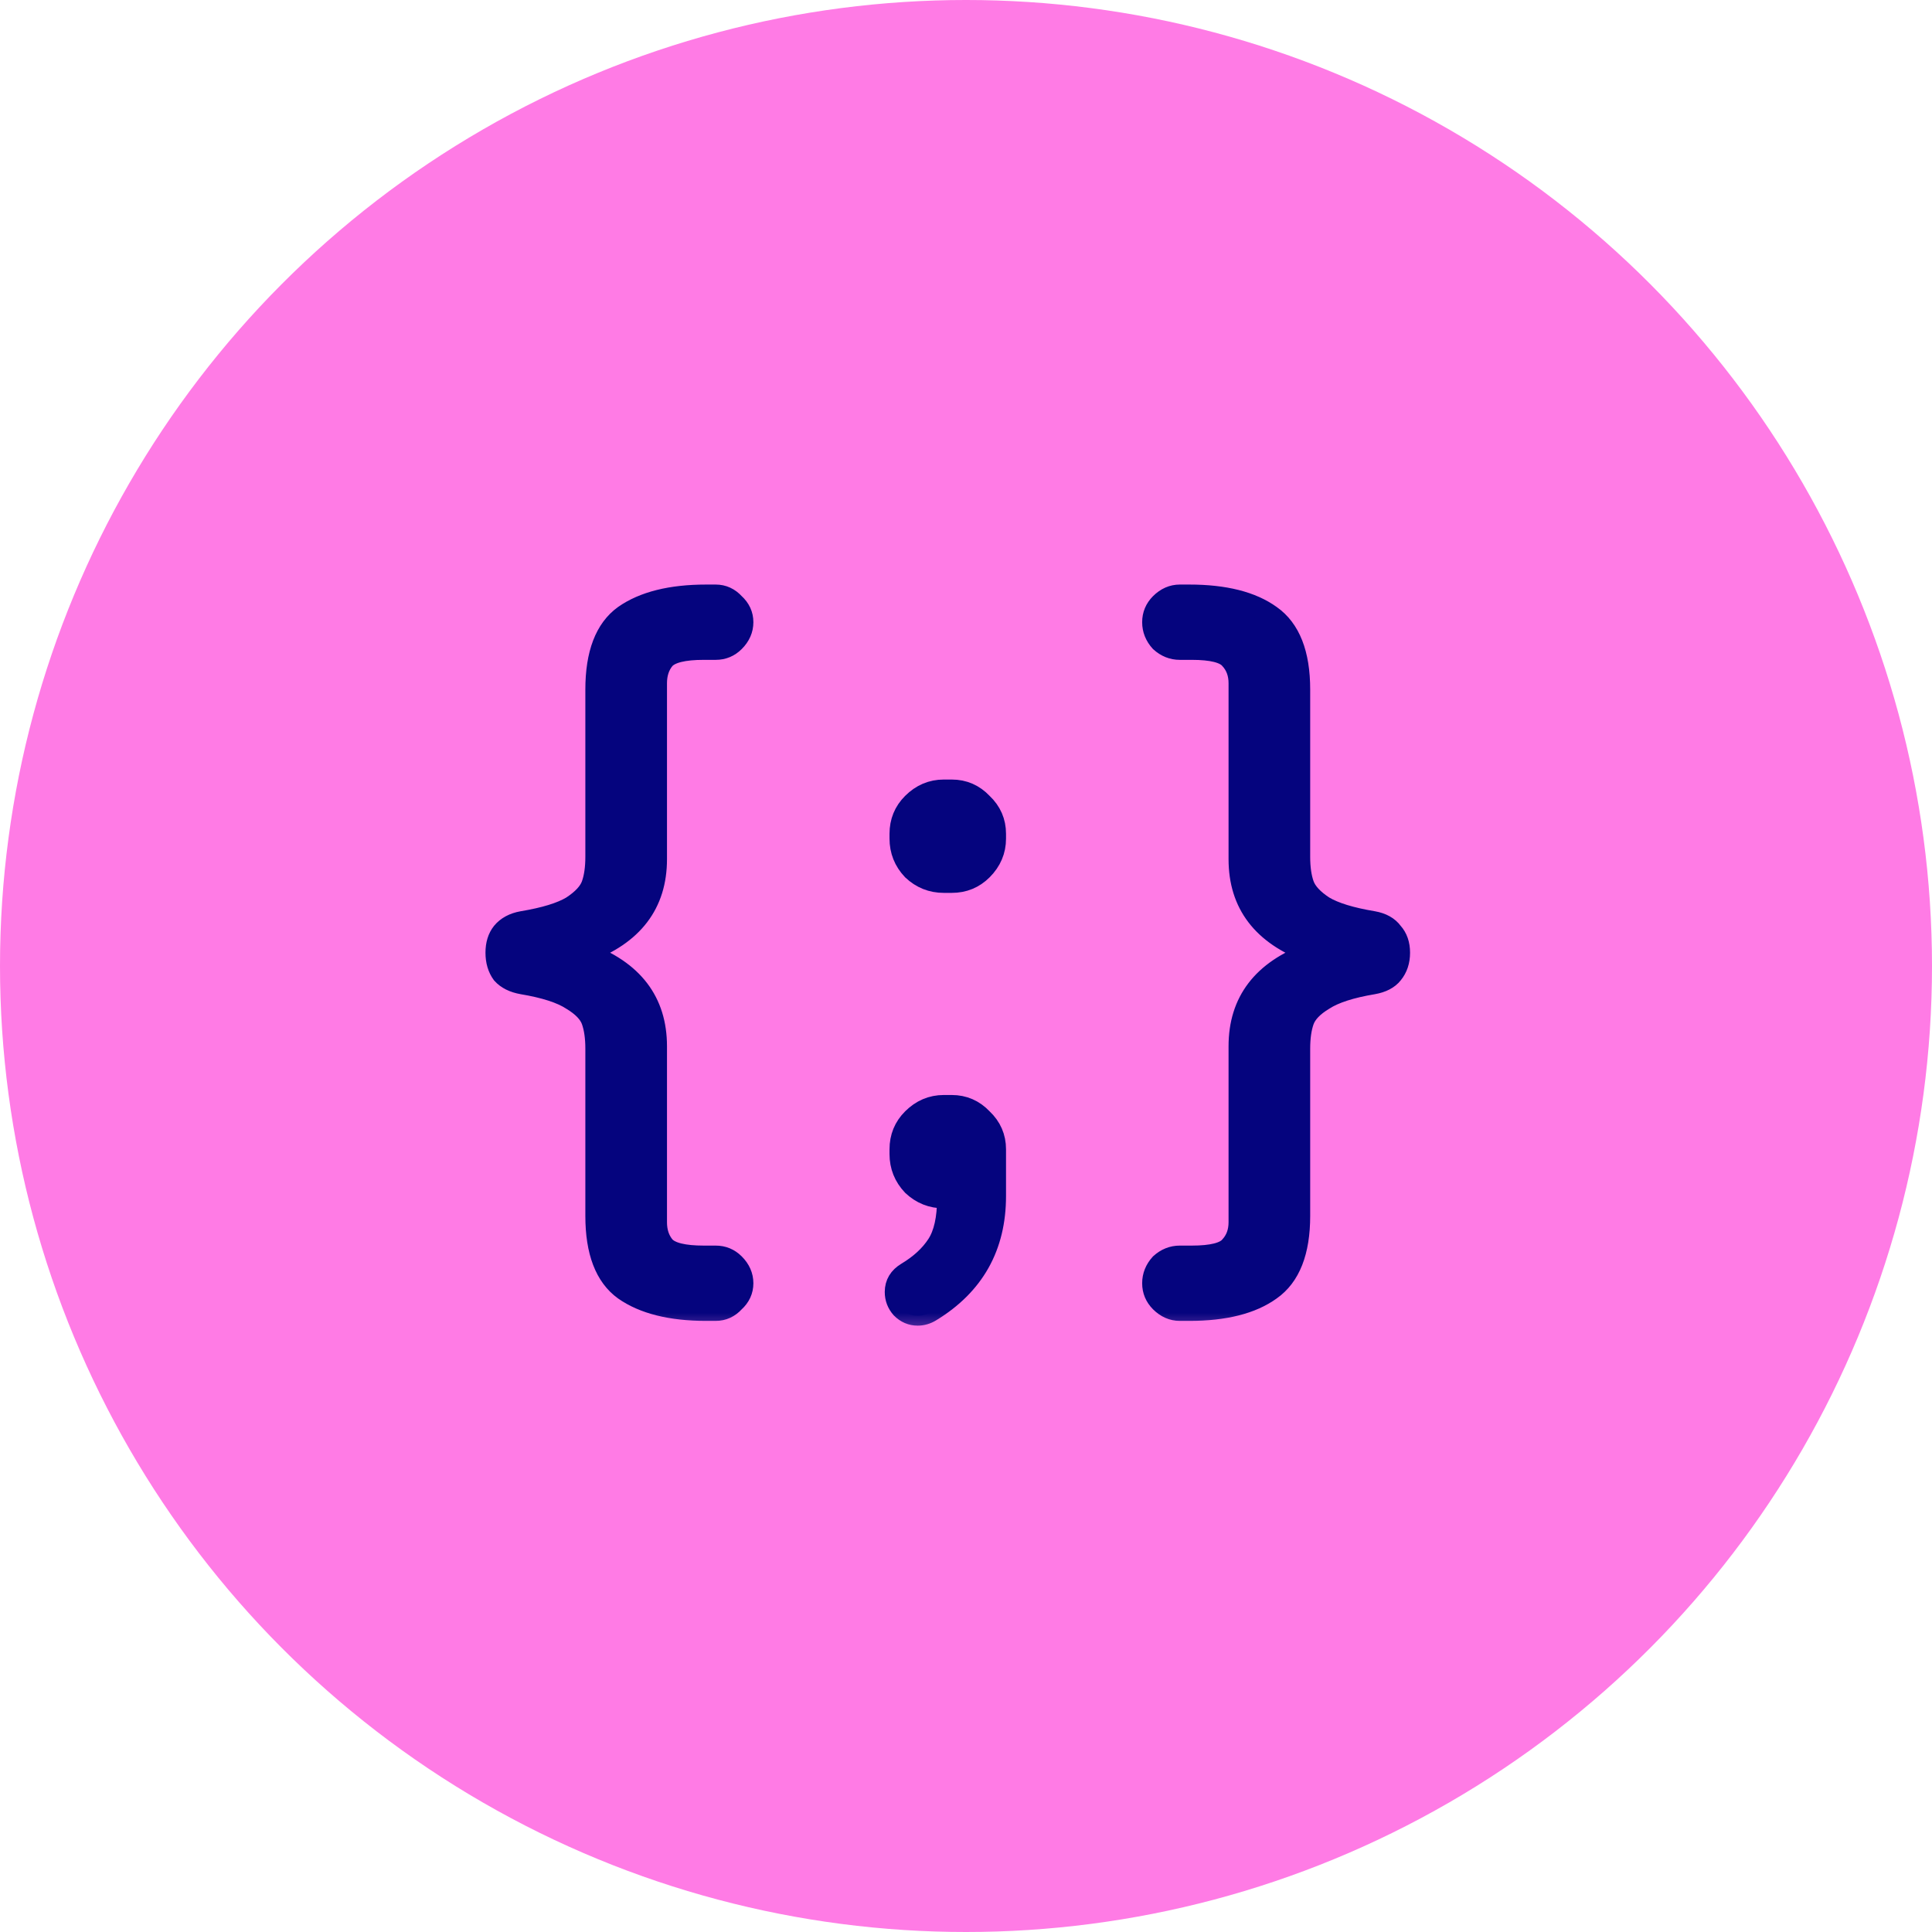 <svg xmlns="http://www.w3.org/2000/svg" width="39" height="39" viewBox="0 0 39 39" fill="none"><circle cx="19.5" cy="19.5" r="19.5" fill="#FF7BE5"></circle><mask id="path-2-outside-1_7606_39948" maskUnits="userSpaceOnUse" x="9" y="11" width="20" height="16" fill="black"><rect fill="white" x="9" y="11" width="20" height="16"></rect><path d="M14.256 26.464C13.541 26.464 12.987 26.325 12.592 26.048C12.208 25.771 12.016 25.269 12.016 24.544V21.168C12.016 20.944 11.989 20.757 11.936 20.608C11.883 20.459 11.749 20.32 11.536 20.192C11.323 20.053 10.992 19.947 10.544 19.872C10.363 19.84 10.224 19.771 10.128 19.664C10.043 19.547 10 19.403 10 19.232C10 19.061 10.043 18.923 10.128 18.816C10.224 18.699 10.363 18.624 10.544 18.592C10.992 18.517 11.323 18.416 11.536 18.288C11.749 18.149 11.883 18.005 11.936 17.856C11.989 17.707 12.016 17.52 12.016 17.296V13.92C12.016 13.195 12.208 12.693 12.592 12.416C12.987 12.139 13.541 12 14.256 12H14.448C14.597 12 14.725 12.059 14.832 12.176C14.949 12.283 15.008 12.411 15.008 12.56C15.008 12.709 14.949 12.843 14.832 12.96C14.725 13.067 14.597 13.12 14.448 13.12H14.208C13.803 13.12 13.541 13.184 13.424 13.312C13.317 13.44 13.264 13.6 13.264 13.792V17.344C13.264 18.251 12.784 18.88 11.824 19.232C12.784 19.584 13.264 20.213 13.264 21.12V24.672C13.264 24.864 13.317 25.024 13.424 25.152C13.541 25.28 13.803 25.344 14.208 25.344H14.448C14.597 25.344 14.725 25.397 14.832 25.504C14.949 25.621 15.008 25.755 15.008 25.904C15.008 26.053 14.949 26.181 14.832 26.288C14.725 26.405 14.597 26.464 14.448 26.464H14.256Z"></path><path d="M19.052 17.824C18.807 17.824 18.593 17.739 18.412 17.568C18.241 17.387 18.156 17.173 18.156 16.928V16.832C18.156 16.587 18.241 16.379 18.412 16.208C18.593 16.027 18.807 15.936 19.052 15.936H19.212C19.457 15.936 19.665 16.027 19.836 16.208C20.017 16.379 20.108 16.587 20.108 16.832V16.928C20.108 17.173 20.017 17.387 19.836 17.568C19.665 17.739 19.457 17.824 19.212 17.824H19.052ZM18.524 26.56C18.396 26.56 18.284 26.512 18.188 26.416C18.103 26.32 18.06 26.208 18.06 26.08C18.06 25.909 18.14 25.776 18.3 25.68C18.567 25.52 18.769 25.333 18.908 25.12C19.047 24.907 19.116 24.597 19.116 24.192H19.052C18.807 24.192 18.593 24.107 18.412 23.936C18.241 23.755 18.156 23.541 18.156 23.296V23.2C18.156 22.955 18.241 22.747 18.412 22.576C18.593 22.395 18.807 22.304 19.052 22.304H19.212C19.457 22.304 19.665 22.395 19.836 22.576C20.017 22.747 20.108 22.955 20.108 23.2V24.144C20.108 25.168 19.671 25.947 18.796 26.48C18.711 26.533 18.62 26.56 18.524 26.56Z"></path><path d="M23.816 26.464C23.667 26.464 23.534 26.405 23.416 26.288C23.31 26.181 23.256 26.053 23.256 25.904C23.256 25.755 23.31 25.621 23.416 25.504C23.534 25.397 23.667 25.344 23.816 25.344H24.056C24.462 25.344 24.718 25.28 24.824 25.152C24.942 25.024 25 24.864 25 24.672V21.12C25 20.213 25.48 19.584 26.44 19.232C25.48 18.88 25 18.251 25 17.344V13.792C25 13.6 24.942 13.44 24.824 13.312C24.718 13.184 24.462 13.12 24.056 13.12H23.816C23.667 13.12 23.534 13.067 23.416 12.96C23.31 12.843 23.256 12.709 23.256 12.56C23.256 12.411 23.31 12.283 23.416 12.176C23.534 12.059 23.667 12 23.816 12H24.008C24.723 12 25.272 12.139 25.656 12.416C26.051 12.693 26.248 13.195 26.248 13.92V17.296C26.248 17.52 26.275 17.707 26.328 17.856C26.382 18.005 26.515 18.149 26.728 18.288C26.942 18.416 27.272 18.517 27.72 18.592C27.902 18.624 28.035 18.699 28.12 18.816C28.216 18.923 28.264 19.061 28.264 19.232C28.264 19.403 28.216 19.547 28.12 19.664C28.035 19.771 27.902 19.84 27.72 19.872C27.272 19.947 26.942 20.053 26.728 20.192C26.515 20.32 26.382 20.459 26.328 20.608C26.275 20.757 26.248 20.944 26.248 21.168V24.544C26.248 25.269 26.051 25.771 25.656 26.048C25.272 26.325 24.723 26.464 24.008 26.464H23.816Z"></path></mask><path d="M14.256 26.464C13.541 26.464 12.987 26.325 12.592 26.048C12.208 25.771 12.016 25.269 12.016 24.544V21.168C12.016 20.944 11.989 20.757 11.936 20.608C11.883 20.459 11.749 20.32 11.536 20.192C11.323 20.053 10.992 19.947 10.544 19.872C10.363 19.84 10.224 19.771 10.128 19.664C10.043 19.547 10 19.403 10 19.232C10 19.061 10.043 18.923 10.128 18.816C10.224 18.699 10.363 18.624 10.544 18.592C10.992 18.517 11.323 18.416 11.536 18.288C11.749 18.149 11.883 18.005 11.936 17.856C11.989 17.707 12.016 17.52 12.016 17.296V13.92C12.016 13.195 12.208 12.693 12.592 12.416C12.987 12.139 13.541 12 14.256 12H14.448C14.597 12 14.725 12.059 14.832 12.176C14.949 12.283 15.008 12.411 15.008 12.56C15.008 12.709 14.949 12.843 14.832 12.96C14.725 13.067 14.597 13.12 14.448 13.12H14.208C13.803 13.12 13.541 13.184 13.424 13.312C13.317 13.44 13.264 13.6 13.264 13.792V17.344C13.264 18.251 12.784 18.88 11.824 19.232C12.784 19.584 13.264 20.213 13.264 21.12V24.672C13.264 24.864 13.317 25.024 13.424 25.152C13.541 25.28 13.803 25.344 14.208 25.344H14.448C14.597 25.344 14.725 25.397 14.832 25.504C14.949 25.621 15.008 25.755 15.008 25.904C15.008 26.053 14.949 26.181 14.832 26.288C14.725 26.405 14.597 26.464 14.448 26.464H14.256Z" fill="#05047E"></path><path d="M19.052 17.824C18.807 17.824 18.593 17.739 18.412 17.568C18.241 17.387 18.156 17.173 18.156 16.928V16.832C18.156 16.587 18.241 16.379 18.412 16.208C18.593 16.027 18.807 15.936 19.052 15.936H19.212C19.457 15.936 19.665 16.027 19.836 16.208C20.017 16.379 20.108 16.587 20.108 16.832V16.928C20.108 17.173 20.017 17.387 19.836 17.568C19.665 17.739 19.457 17.824 19.212 17.824H19.052ZM18.524 26.56C18.396 26.56 18.284 26.512 18.188 26.416C18.103 26.32 18.06 26.208 18.06 26.08C18.06 25.909 18.14 25.776 18.3 25.68C18.567 25.52 18.769 25.333 18.908 25.12C19.047 24.907 19.116 24.597 19.116 24.192H19.052C18.807 24.192 18.593 24.107 18.412 23.936C18.241 23.755 18.156 23.541 18.156 23.296V23.2C18.156 22.955 18.241 22.747 18.412 22.576C18.593 22.395 18.807 22.304 19.052 22.304H19.212C19.457 22.304 19.665 22.395 19.836 22.576C20.017 22.747 20.108 22.955 20.108 23.2V24.144C20.108 25.168 19.671 25.947 18.796 26.48C18.711 26.533 18.62 26.56 18.524 26.56Z" fill="#05047E"></path><path d="M23.816 26.464C23.667 26.464 23.534 26.405 23.416 26.288C23.31 26.181 23.256 26.053 23.256 25.904C23.256 25.755 23.31 25.621 23.416 25.504C23.534 25.397 23.667 25.344 23.816 25.344H24.056C24.462 25.344 24.718 25.28 24.824 25.152C24.942 25.024 25 24.864 25 24.672V21.12C25 20.213 25.48 19.584 26.44 19.232C25.48 18.88 25 18.251 25 17.344V13.792C25 13.6 24.942 13.44 24.824 13.312C24.718 13.184 24.462 13.12 24.056 13.12H23.816C23.667 13.12 23.534 13.067 23.416 12.96C23.31 12.843 23.256 12.709 23.256 12.56C23.256 12.411 23.31 12.283 23.416 12.176C23.534 12.059 23.667 12 23.816 12H24.008C24.723 12 25.272 12.139 25.656 12.416C26.051 12.693 26.248 13.195 26.248 13.92V17.296C26.248 17.52 26.275 17.707 26.328 17.856C26.382 18.005 26.515 18.149 26.728 18.288C26.942 18.416 27.272 18.517 27.72 18.592C27.902 18.624 28.035 18.699 28.12 18.816C28.216 18.923 28.264 19.061 28.264 19.232C28.264 19.403 28.216 19.547 28.12 19.664C28.035 19.771 27.902 19.84 27.72 19.872C27.272 19.947 26.942 20.053 26.728 20.192C26.515 20.32 26.382 20.459 26.328 20.608C26.275 20.757 26.248 20.944 26.248 21.168V24.544C26.248 25.269 26.051 25.771 25.656 26.048C25.272 26.325 24.723 26.464 24.008 26.464H23.816Z" fill="#05047E"></path><path d="M14.256 26.464C13.541 26.464 12.987 26.325 12.592 26.048C12.208 25.771 12.016 25.269 12.016 24.544V21.168C12.016 20.944 11.989 20.757 11.936 20.608C11.883 20.459 11.749 20.32 11.536 20.192C11.323 20.053 10.992 19.947 10.544 19.872C10.363 19.84 10.224 19.771 10.128 19.664C10.043 19.547 10 19.403 10 19.232C10 19.061 10.043 18.923 10.128 18.816C10.224 18.699 10.363 18.624 10.544 18.592C10.992 18.517 11.323 18.416 11.536 18.288C11.749 18.149 11.883 18.005 11.936 17.856C11.989 17.707 12.016 17.52 12.016 17.296V13.92C12.016 13.195 12.208 12.693 12.592 12.416C12.987 12.139 13.541 12 14.256 12H14.448C14.597 12 14.725 12.059 14.832 12.176C14.949 12.283 15.008 12.411 15.008 12.56C15.008 12.709 14.949 12.843 14.832 12.96C14.725 13.067 14.597 13.12 14.448 13.12H14.208C13.803 13.12 13.541 13.184 13.424 13.312C13.317 13.44 13.264 13.6 13.264 13.792V17.344C13.264 18.251 12.784 18.88 11.824 19.232C12.784 19.584 13.264 20.213 13.264 21.12V24.672C13.264 24.864 13.317 25.024 13.424 25.152C13.541 25.28 13.803 25.344 14.208 25.344H14.448C14.597 25.344 14.725 25.397 14.832 25.504C14.949 25.621 15.008 25.755 15.008 25.904C15.008 26.053 14.949 26.181 14.832 26.288C14.725 26.405 14.597 26.464 14.448 26.464H14.256Z" stroke="#05047E" stroke-width="0.4" mask="url(#path-2-outside-1_7606_39948)"></path><path d="M19.052 17.824C18.807 17.824 18.593 17.739 18.412 17.568C18.241 17.387 18.156 17.173 18.156 16.928V16.832C18.156 16.587 18.241 16.379 18.412 16.208C18.593 16.027 18.807 15.936 19.052 15.936H19.212C19.457 15.936 19.665 16.027 19.836 16.208C20.017 16.379 20.108 16.587 20.108 16.832V16.928C20.108 17.173 20.017 17.387 19.836 17.568C19.665 17.739 19.457 17.824 19.212 17.824H19.052ZM18.524 26.56C18.396 26.56 18.284 26.512 18.188 26.416C18.103 26.32 18.06 26.208 18.06 26.08C18.06 25.909 18.14 25.776 18.3 25.68C18.567 25.52 18.769 25.333 18.908 25.12C19.047 24.907 19.116 24.597 19.116 24.192H19.052C18.807 24.192 18.593 24.107 18.412 23.936C18.241 23.755 18.156 23.541 18.156 23.296V23.2C18.156 22.955 18.241 22.747 18.412 22.576C18.593 22.395 18.807 22.304 19.052 22.304H19.212C19.457 22.304 19.665 22.395 19.836 22.576C20.017 22.747 20.108 22.955 20.108 23.2V24.144C20.108 25.168 19.671 25.947 18.796 26.48C18.711 26.533 18.62 26.56 18.524 26.56Z" stroke="#05047E" stroke-width="0.4" mask="url(#path-2-outside-1_7606_39948)"></path><path d="M23.816 26.464C23.667 26.464 23.534 26.405 23.416 26.288C23.31 26.181 23.256 26.053 23.256 25.904C23.256 25.755 23.31 25.621 23.416 25.504C23.534 25.397 23.667 25.344 23.816 25.344H24.056C24.462 25.344 24.718 25.28 24.824 25.152C24.942 25.024 25 24.864 25 24.672V21.12C25 20.213 25.48 19.584 26.44 19.232C25.48 18.88 25 18.251 25 17.344V13.792C25 13.6 24.942 13.44 24.824 13.312C24.718 13.184 24.462 13.12 24.056 13.12H23.816C23.667 13.12 23.534 13.067 23.416 12.96C23.31 12.843 23.256 12.709 23.256 12.56C23.256 12.411 23.31 12.283 23.416 12.176C23.534 12.059 23.667 12 23.816 12H24.008C24.723 12 25.272 12.139 25.656 12.416C26.051 12.693 26.248 13.195 26.248 13.92V17.296C26.248 17.52 26.275 17.707 26.328 17.856C26.382 18.005 26.515 18.149 26.728 18.288C26.942 18.416 27.272 18.517 27.72 18.592C27.902 18.624 28.035 18.699 28.12 18.816C28.216 18.923 28.264 19.061 28.264 19.232C28.264 19.403 28.216 19.547 28.12 19.664C28.035 19.771 27.902 19.84 27.72 19.872C27.272 19.947 26.942 20.053 26.728 20.192C26.515 20.32 26.382 20.459 26.328 20.608C26.275 20.757 26.248 20.944 26.248 21.168V24.544C26.248 25.269 26.051 25.771 25.656 26.048C25.272 26.325 24.723 26.464 24.008 26.464H23.816Z" stroke="#05047E" stroke-width="0.4" mask="url(#path-2-outside-1_7606_39948)"></path></svg>